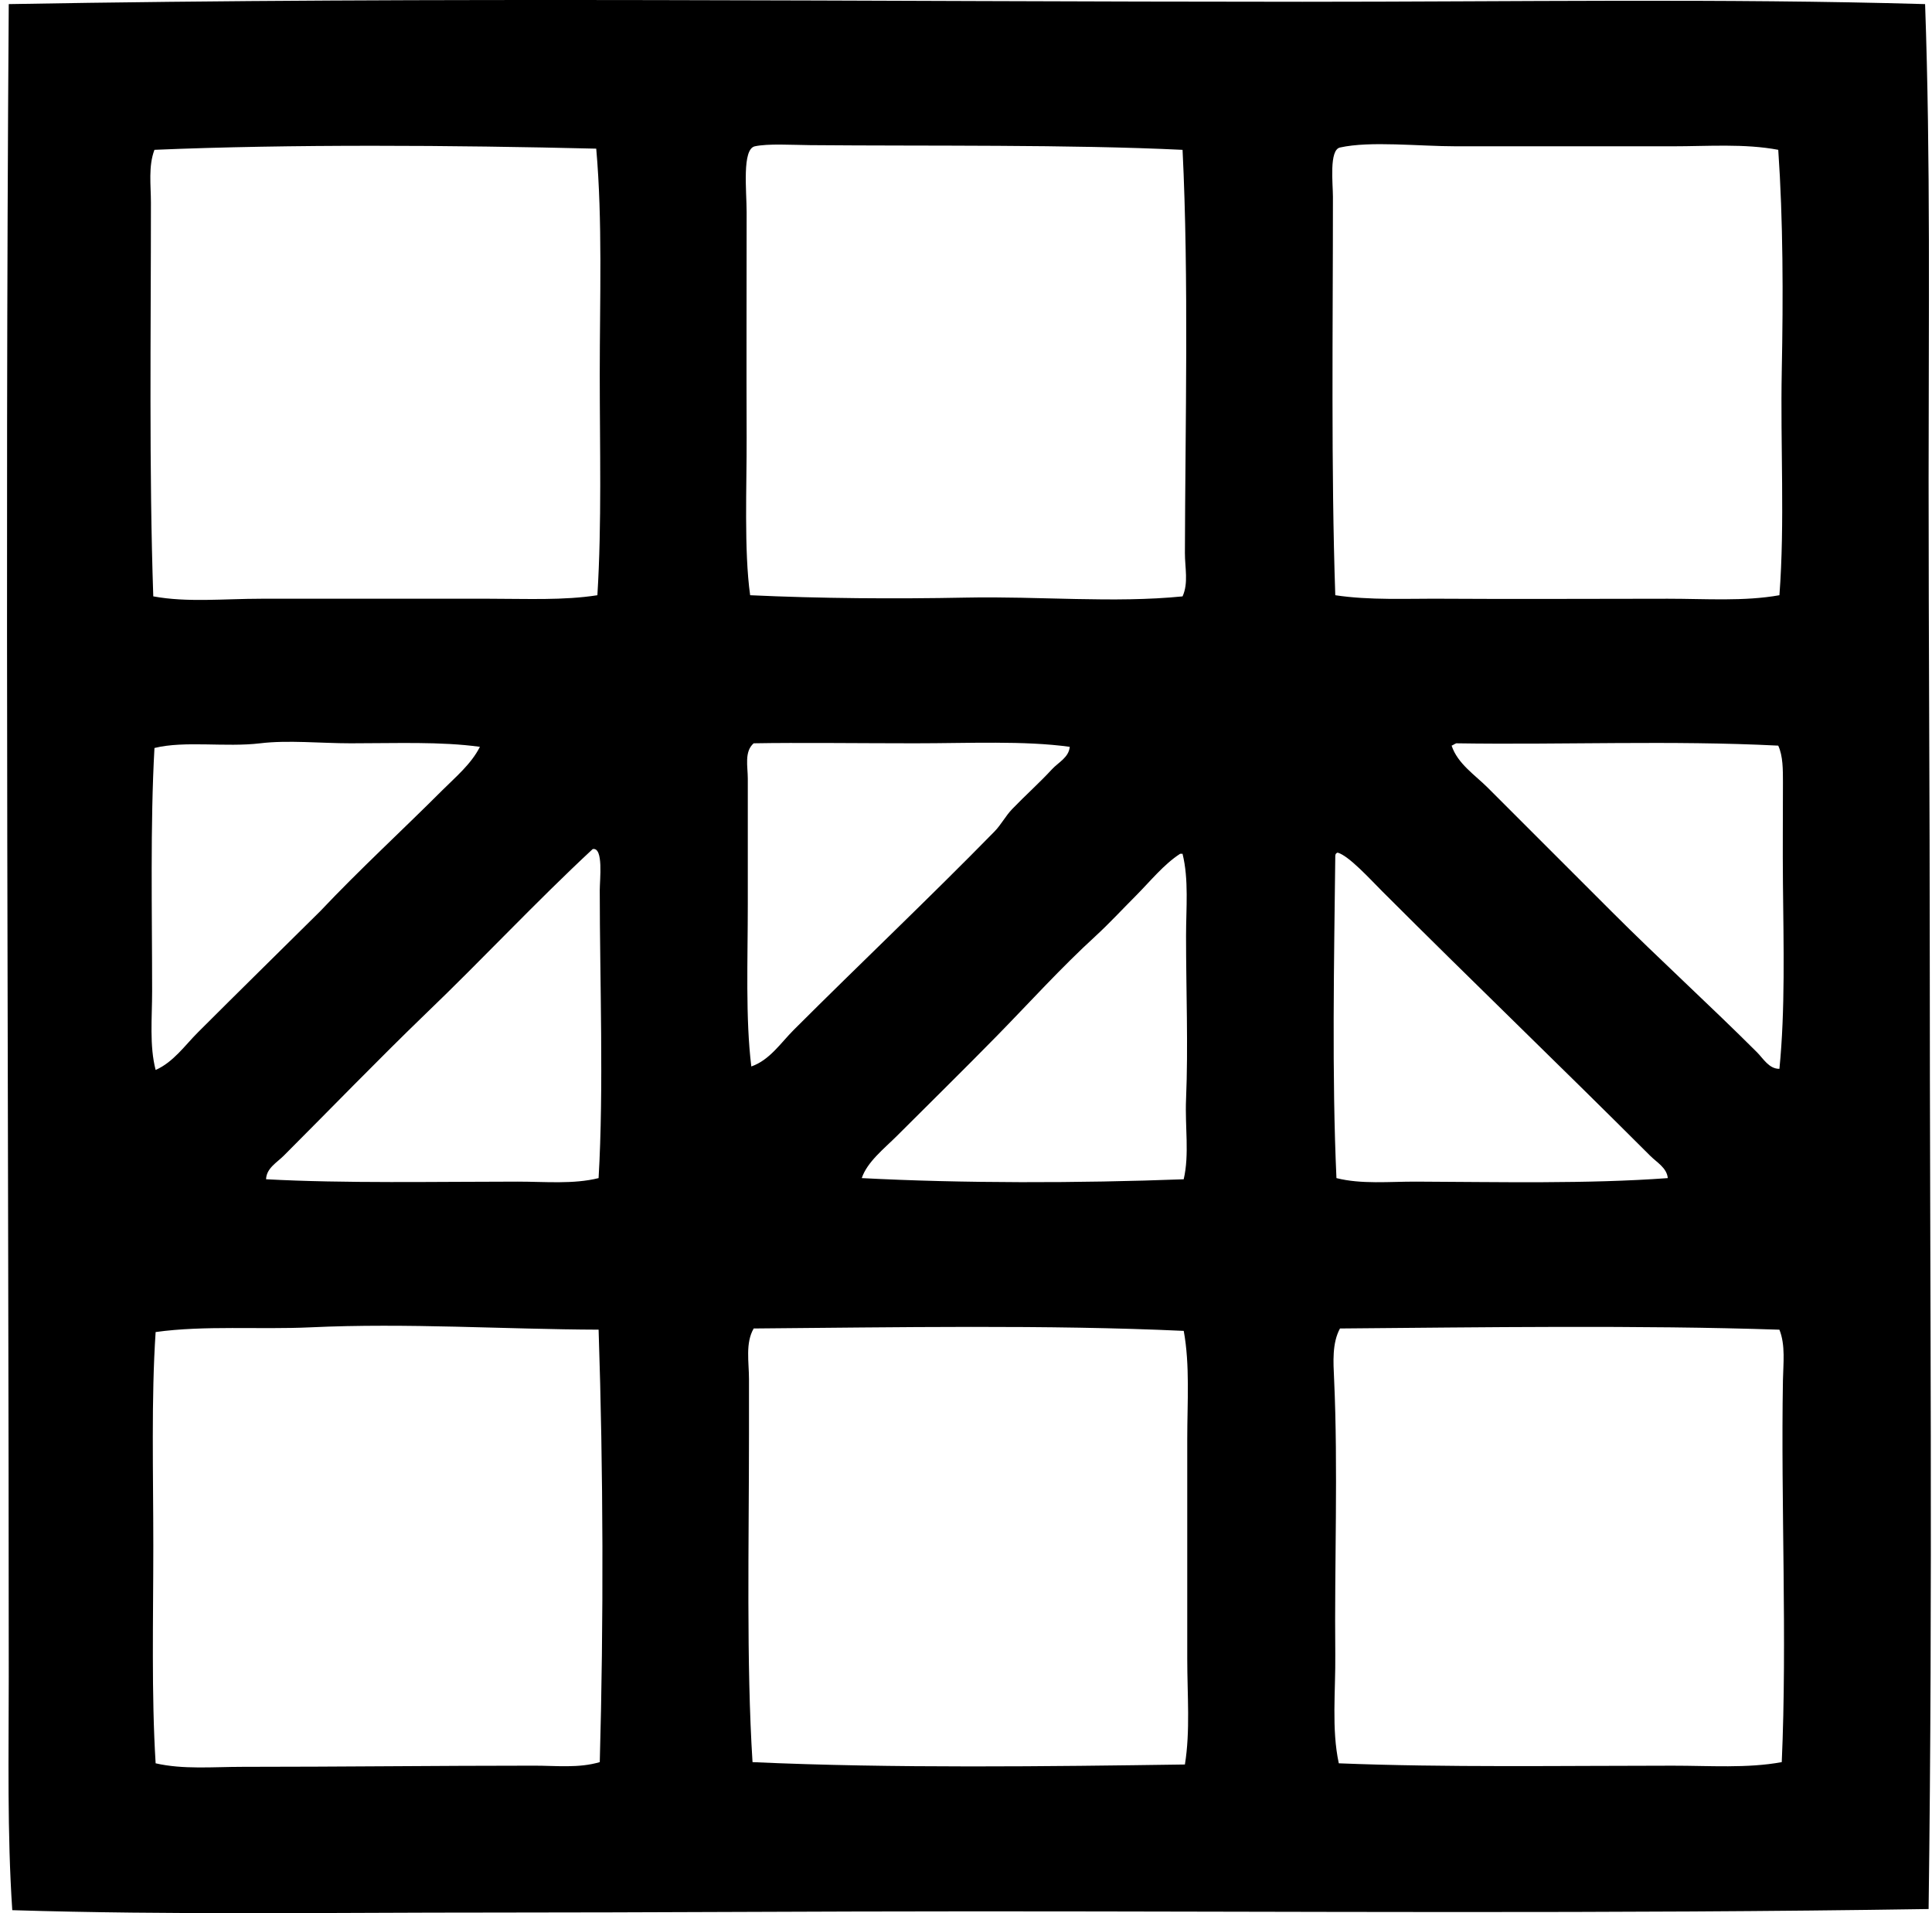 <svg xmlns="http://www.w3.org/2000/svg" width="202" height="200" fill="none" viewBox="0 0 202 200">
  <path fill="#000" fill-rule="evenodd" d="M201.278.43c.573 16.085.367 32.932.367 49.755 0 16.76.122 33.558.122 49.996.003 33.711.32 66.497-.122 99.384-33.185.518-66.143.241-99.751.241-16.814 0-33.694.127-50.49.127-16.786-.005-33.497.265-50.121-.248-.538-8.053-.368-16.231-.368-24.446 0-58.063-.41-116.326 0-174.81C45.647-.363 91.127.184 136.168.186c22.156 0 43.975-.363 65.11.243ZM84.696 15.172c-1.946-.019-4.378-.177-5.772.122-1.361.294-.86 4.638-.86 6.882 0 8.762-.029 15.527 0 23.584.02 4.99-.286 11.82.368 16.463 7.324.341 15.049.396 22.605.248 7.617-.153 15.443.592 22.605-.127.637-1.403.241-2.998.246-4.545.033-13.283.417-28.707-.246-42.135-11.762-.57-26.544-.384-38.946-.492Zm-68.548.49c-.652 1.726-.368 3.693-.368 5.529 0 13.686-.202 28.055.246 41.151 3.526.657 7.403.248 11.302.248H51.16c3.939 0 7.773.187 11.3-.367.464-7.494.247-15.434.247-23.095 0-7.911.298-16.03-.368-23.588-14.887-.363-32.032-.48-46.191.122Zm158.717-.368c-7.682.005-15.269 0-22.602 0-3.92 0-9.003-.578-12.161.127-1.153.255-.738 3.752-.738 5.156 0 13.937-.2 28.494.246 41.646 3.612.546 7.432.341 11.301.367 7.549.05 15.463 0 23.465 0 3.982 0 7.961.294 11.671-.367.578-7.623.091-15.64.246-23.467.155-7.797.141-15.732-.368-23.094-3.542-.667-7.326-.368-11.06-.368ZM95.629 77.703c-5.579 0-12.234-.084-16.83 0-.998.876-.613 2.42-.613 3.683v13.145c0 5.929-.25 11.902.367 16.954 1.913-.661 3.085-2.471 4.424-3.81 6.99-6.985 14.17-13.775 21.006-20.757.692-.71 1.155-1.624 1.843-2.338 1.391-1.444 2.867-2.754 4.177-4.177.652-.705 1.755-1.223 1.843-2.333-4.796-.656-10.461-.367-16.217-.367Zm-58.965 0c-3.146 0-6.548-.354-9.458 0-3.617.434-7.89-.294-11.056.49-.448 7.968-.245 17.166-.245 25.428 0 2.822-.292 5.684.367 8.229 1.85-.812 3.056-2.564 4.421-3.929 4.274-4.271 8.523-8.444 12.777-12.655 4.132-4.374 8.606-8.482 12.777-12.655 1.387-1.385 3.02-2.736 3.93-4.54-4.095-.564-8.664-.368-13.513-.368Zm115.109.243c.628 1.898 2.459 3.073 3.808 4.426 4.333 4.33 8.606 8.606 12.898 12.896 4.987 4.99 10.344 9.857 15.233 14.744.647.644 1.244 1.731 2.335 1.721.611-6.135.432-12.905.368-19.41-.036-3.689.004-7.182 0-10.567-.003-1.277.014-2.714-.492-3.81-11.172-.568-22.526-.069-33.66-.243-.182.062-.311.181-.49.243ZM44.528 105.954c-5.035 4.858-10.017 10.019-14.866 14.865-.697.7-1.81 1.306-1.843 2.457 8.256.448 17.745.248 26.289.248 2.903 0 5.846.289 8.477-.368.551-9.391.122-20.654.122-30.096 0-1.11.408-4.526-.738-4.3-5.982 5.56-11.55 11.543-17.441 17.194Zm95.082-16.458c-.124 10.89-.365 22.968.122 33.66 2.626.661 5.507.358 8.355.368 8.568.033 17.919.25 26.289-.368-.105-1.086-1.16-1.649-1.843-2.337-9.356-9.353-18.635-18.262-28.01-27.64-1.244-1.243-3.478-3.712-4.667-4.05-.155.05-.253.157-.246.367Zm-20.884 4.178c-1.36 1.36-2.755 2.871-4.177 4.177-3.643 3.333-7.007 7.059-10.321 10.44-3.473 3.542-7.009 7.013-10.441 10.444-1.35 1.346-3.118 2.729-3.686 4.421 10.482.554 22.693.537 33.66.122.609-2.621.124-5.479.246-8.351.234-5.591 0-11.306 0-17.073 0-2.934.298-5.914-.368-8.604h-.246c-1.707 1.098-3.101 2.85-4.667 4.424Zm-86.237 45.081c-5.407.25-11.096-.22-16.217.494-.465 7.004-.243 14.686-.243 22.356 0 7.73-.203 15.503.243 22.727 2.87.661 6.009.368 9.09.368 10.292 0 20.285-.122 30.467-.122 2.294-.005 4.686.284 6.88-.372.41-14.67.368-30.498-.122-45.206-9.678-.031-20.029-.716-30.098-.245Zm46.313.121c-.886 1.526-.492 3.522-.492 5.283v5.777c0 11.481-.287 23.911.37 34.272 14.529.666 31.137.449 45.208.248.57-3.507.245-7.25.245-11.055v-22.973c0-3.831.289-7.72-.367-11.301-14.104-.657-30.173-.372-44.964-.251Zm61.3 0c-.836 1.535-.697 3.512-.616 5.283.427 9.377.029 19.337.124 28.75.041 3.889-.406 7.842.368 11.423 11.122.449 23.476.248 34.887.248 3.896-.004 7.806.294 11.426-.372.572-12.846-.103-27.081.124-39.922.031-1.748.277-3.665-.368-5.283-14.543-.49-31.316-.248-45.945-.127Z" clip-rule="evenodd"/>
</svg>
